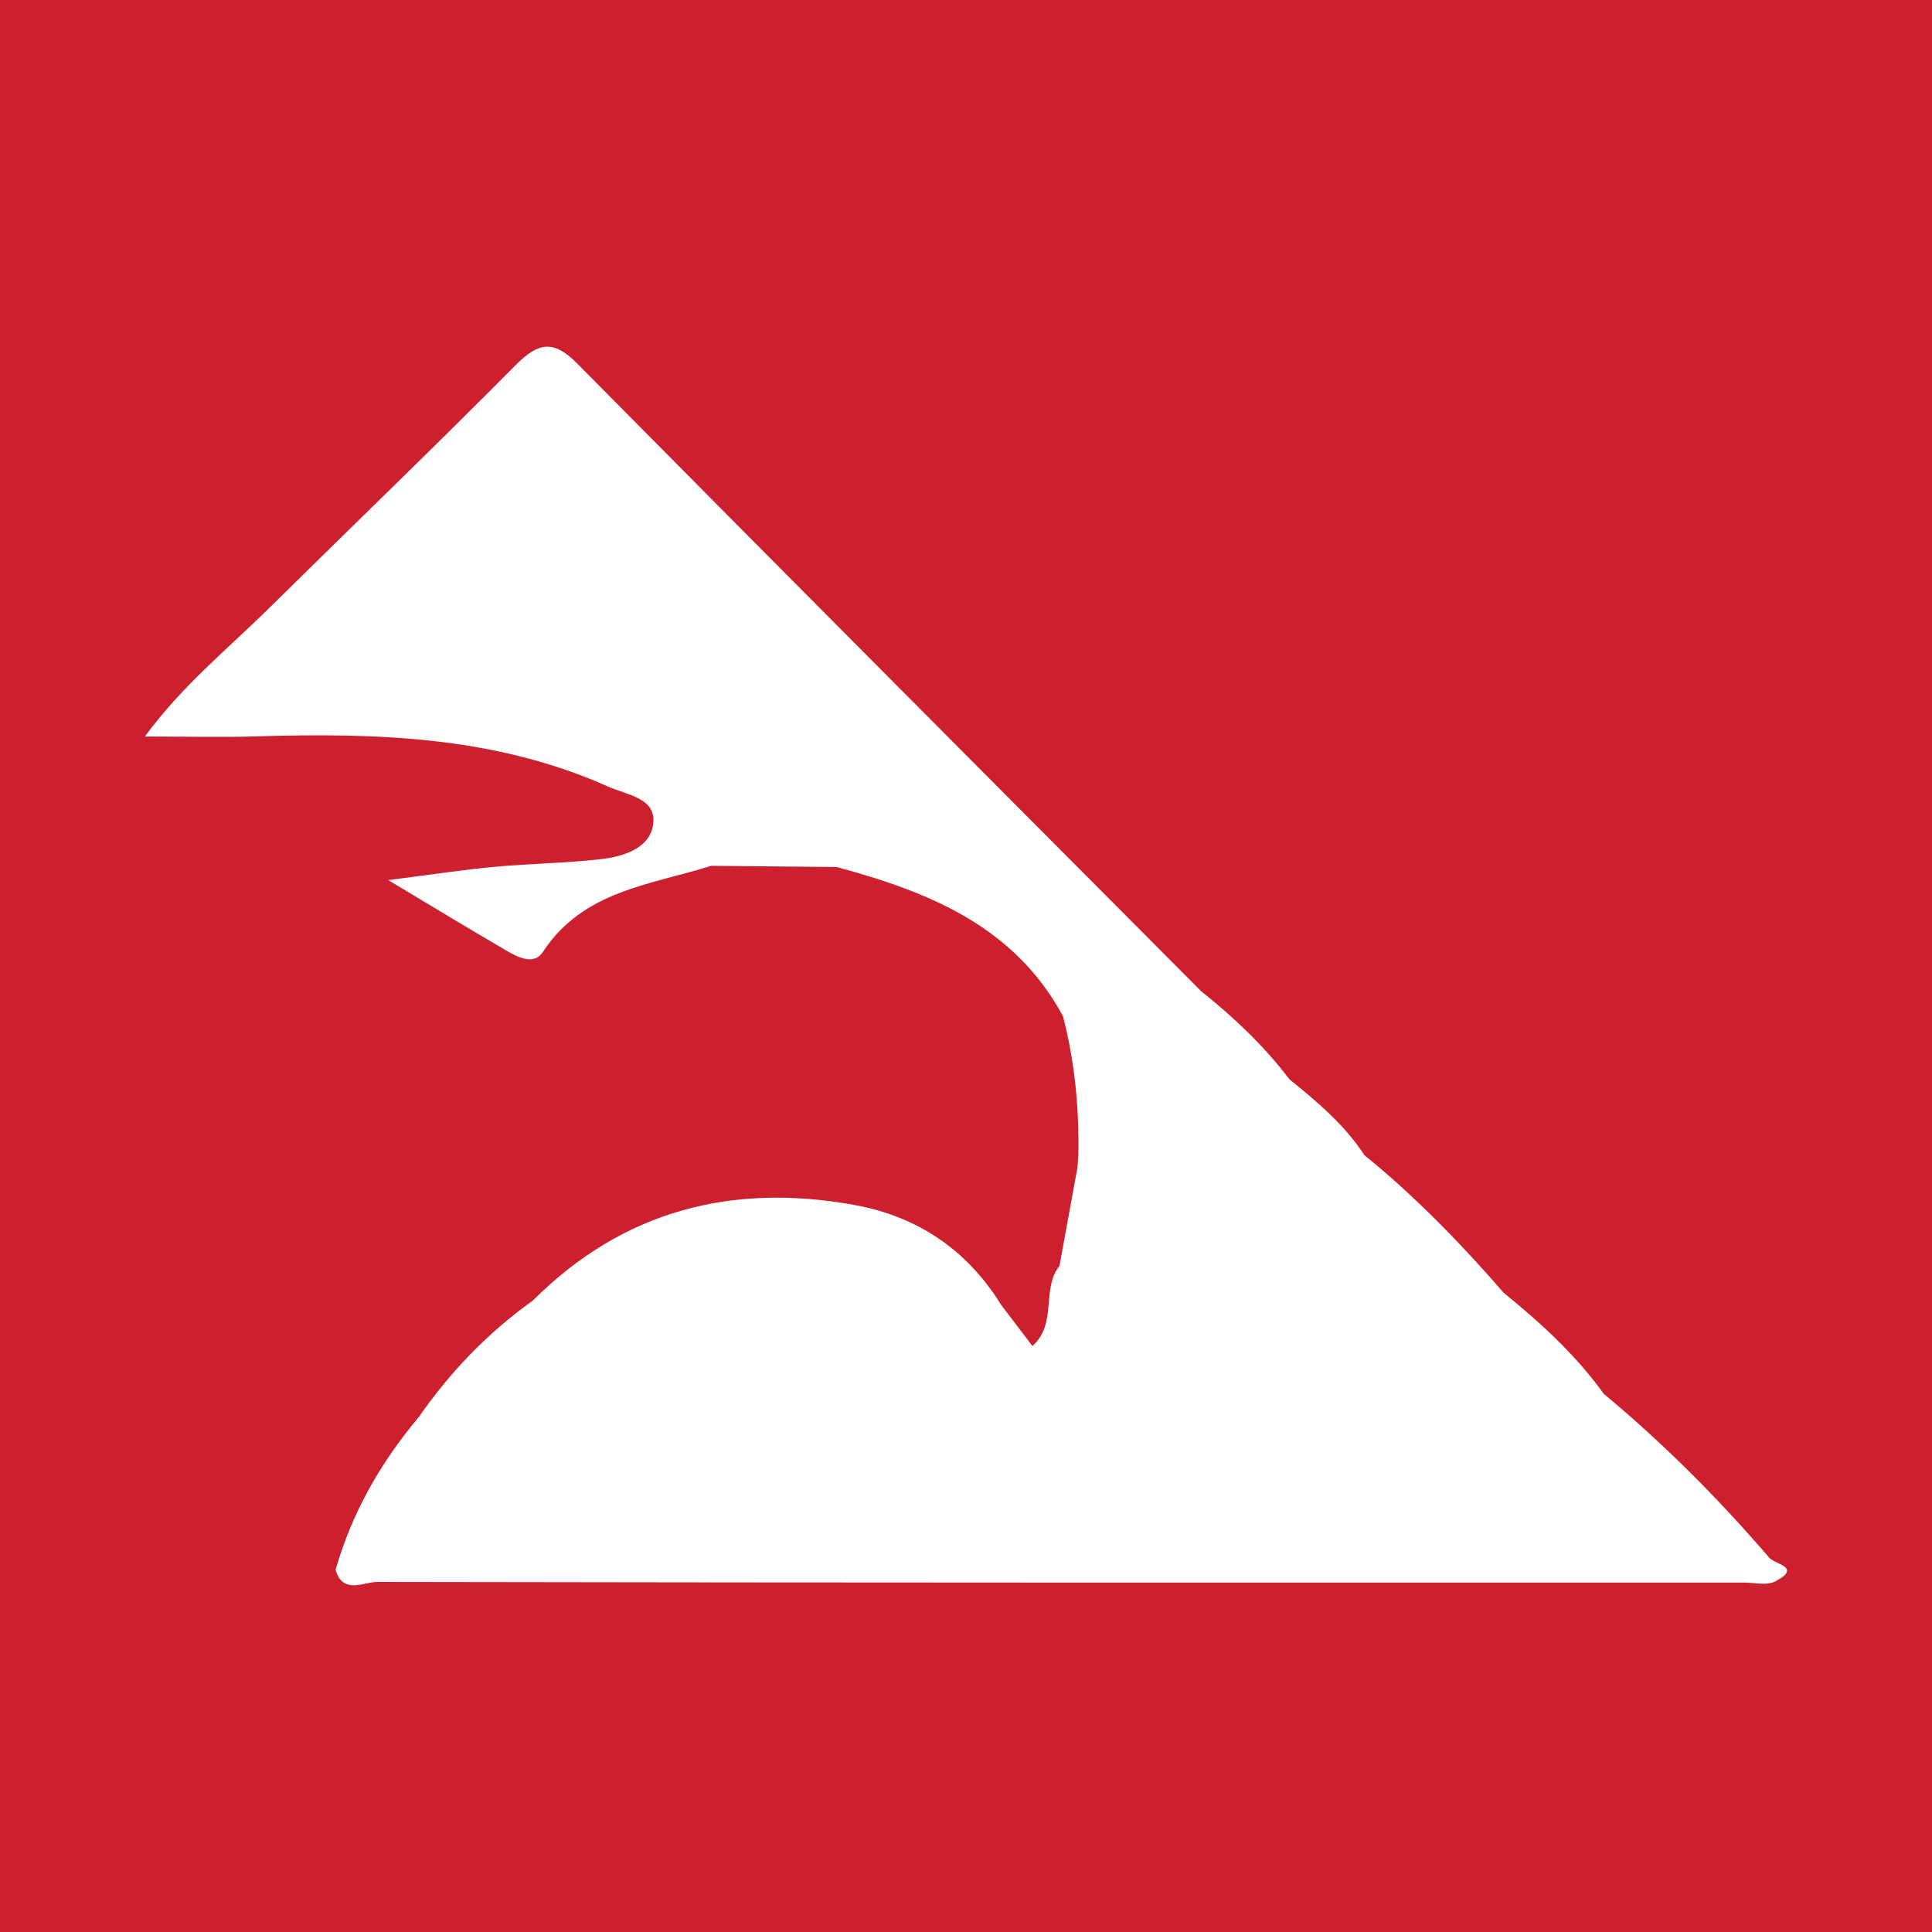<?xml version="1.0" encoding="utf-8"?>
<!-- Generator: Adobe Illustrator 17.0.0, SVG Export Plug-In . SVG Version: 6.00 Build 0)  -->
<!DOCTYPE svg PUBLIC "-//W3C//DTD SVG 1.1//EN" "http://www.w3.org/Graphics/SVG/1.1/DTD/svg11.dtd">
<svg version="1.1" id="Layer_1" xmlns="http://www.w3.org/2000/svg" xmlns:xlink="http://www.w3.org/1999/xlink" x="0px" y="0px"
	 width="200px" height="200px" viewBox="0 0 200 200" enable-background="new 0 0 200 200" xml:space="preserve">
<rect fill="#CD202F" width="200" height="200"/>
<path fill="#FFFFFF" d="M183.075,161.166c-5.233-6.079-10.873-11.748-17.051-16.872c-2.894-4.037-6.527-7.343-10.353-10.457
	c-4.451-5.12-9.16-9.977-14.436-14.262c-2.047-3.15-4.884-5.52-7.759-7.853c-2.63-3.461-5.761-6.419-9.145-9.124
	c-21.549-21.652-43.127-43.275-64.609-64.994c-2.455-2.482-4.03-2.134-6.328,0.182C44.995,46.252,36.4,54.522,27.912,62.899
	c-4.34,4.283-9.135,8.159-12.912,13.345c4.254,0,7.912,0.093,11.564-0.017c12.422-0.375,24.719-0.01,36.352,5.186
	c1.948,0.87,4.888,1.172,4.722,3.677c-0.176,2.661-2.993,3.563-5.407,3.845c-3.653,0.427-7.352,0.455-11.017,0.795
	c-3.231,0.3-6.444,0.795-11.029,1.377c4.908,2.937,8.397,5.058,11.922,7.115c1.301,0.76,3.095,1.846,4.103,0.308
	c4.16-6.345,11.118-6.914,17.412-8.901c4.324,0.041,8.648,0.082,12.972,0.123c9.516,2.562,18.388,6.103,23.445,15.437l0,0
	c1.21,4.677,1.679,9.436,1.593,14.257l0,0c-0.031,0.473-0.062,0.945-0.093,1.417c0,0,0,0,0,0c0,0,0,0,0,0
	c-0.62,3.39-1.241,6.78-1.861,10.171c0,0,0,0,0,0c0,0,0,0,0,0c-1.912,2.417-0.187,5.959-2.8,8.309
	c-1.038-1.365-2.134-2.804-3.229-4.244c-3.535-5.728-8.686-9.186-15.241-10.369c-12.713-2.293-23.953,0.609-33.25,9.908
	c-4.658,3.322-8.559,7.386-11.819,12.076l0,0c0,0,0,0,0,0c-3.935,4.684-6.913,9.888-8.601,15.795c0.771,2.597,2.91,1.25,4.304,1.252
	c47.169,0.087,94.338,0.073,141.507,0.07c1.081,0,2.355,0.331,3.208-0.119C186.687,162.169,183.585,161.963,183.075,161.166z"/>
</svg>
